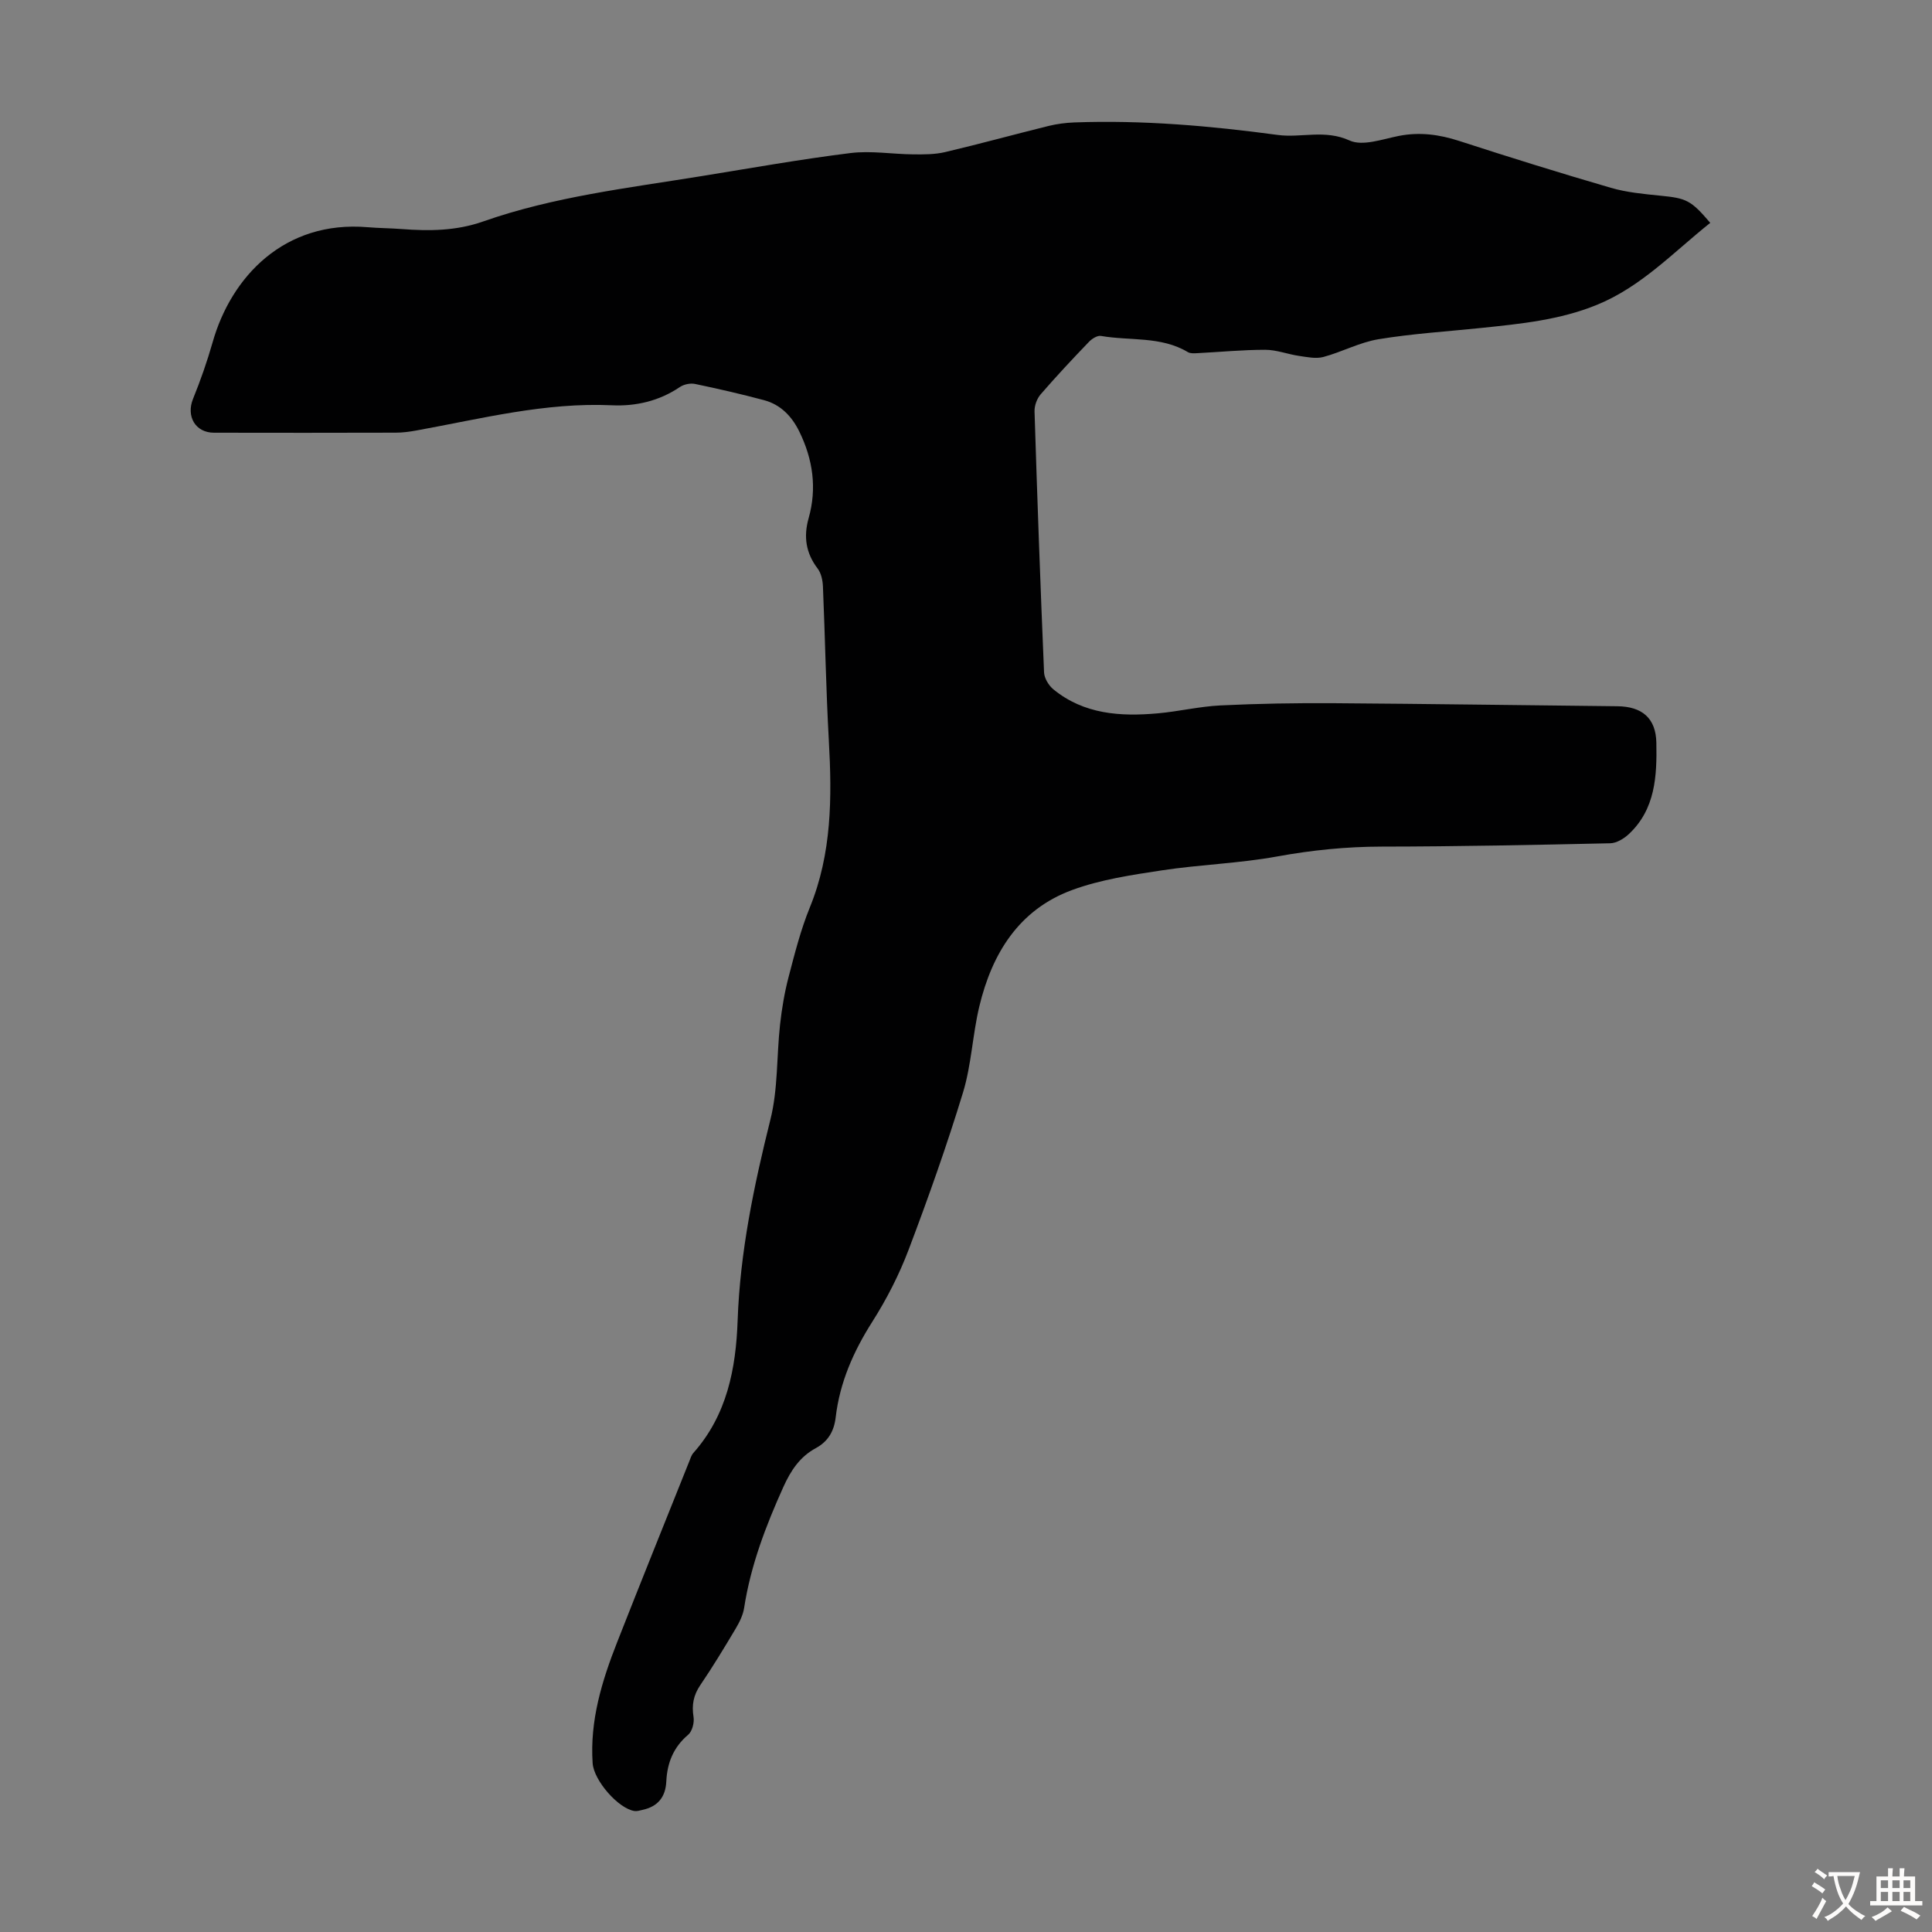 <svg enable-background="new 0 0 400 400" viewBox="0 0 400 400" xmlns="http://www.w3.org/2000/svg"><rect x="0" y="0" width="400" height="400" fill="#808080" stroke="none"/><path d="m354.09 46.14c-7.66 6.11-14.27 13.21-23.43 16.96-7.69 3.15-15.79 3.94-23.9 4.79-7.12.74-14.29 1.18-21.34 2.34-3.91.64-7.57 2.64-11.44 3.68-1.54.41-3.34.02-5-.22-2.36-.34-4.69-1.27-7.03-1.27-4.69 0-9.38.46-14.07.7-.65.03-1.44.09-1.95-.22-5.58-3.34-11.99-2.3-17.99-3.35-.75-.13-1.88.59-2.49 1.23-3.41 3.55-6.78 7.15-10 10.87-.77.89-1.3 2.36-1.26 3.54.56 18.01 1.21 36.02 1.97 54.02.05 1.21.96 2.71 1.93 3.51 6.35 5.19 13.9 5.66 21.62 4.97 4.34-.39 8.63-1.43 12.97-1.64 7.8-.38 15.62-.51 23.43-.46 19.58.13 39.16.43 58.75.63 5.1.05 7.98 2.46 8.07 7.56.13 6.86-.18 13.76-5.71 18.92-1.01.94-2.53 1.86-3.84 1.89-15.77.35-31.55.67-47.32.69-7.31.01-14.44.73-21.63 2.04-7.87 1.44-15.96 1.67-23.89 2.88-6.26.95-12.67 1.9-18.57 4.07-11.03 4.06-16.6 13.16-19.22 24.13-1.4 5.86-1.62 12.03-3.36 17.76-3.35 10.99-7.2 21.84-11.27 32.58-1.96 5.18-4.54 10.22-7.51 14.9-3.91 6.15-6.74 12.56-7.59 19.8-.33 2.83-1.53 4.98-4.13 6.39-3.25 1.76-5.14 4.57-6.69 8-3.65 8.09-6.78 16.27-8.14 25.09-.23 1.49-.98 2.97-1.76 4.29-2.35 3.94-4.72 7.87-7.3 11.66-1.43 2.1-1.81 4.12-1.41 6.6.19 1.17-.27 2.98-1.11 3.69-3.07 2.59-4.35 5.85-4.53 9.69-.16 3.24-1.78 5.19-4.94 5.87-.54.12-1.12.31-1.65.23-3.37-.51-8.42-6.34-8.66-9.89-.6-8.83 1.92-17.05 5.09-25.1 4.9-12.48 9.92-24.91 14.9-37.36.25-.62.44-1.31.87-1.79 6.96-7.84 8.81-17.46 9.16-27.43.5-14.18 3.37-27.89 6.79-41.61 1.58-6.31 1.27-13.09 1.99-19.63.37-3.31.92-6.62 1.76-9.83 1.27-4.86 2.51-9.78 4.4-14.42 4.58-11.21 4.6-22.81 3.94-34.6-.59-10.61-.77-21.25-1.22-31.87-.05-1.26-.36-2.74-1.09-3.7-2.46-3.22-2.95-6.62-1.87-10.44 1.75-6.21.88-12.18-1.92-17.91-1.54-3.15-3.84-5.58-7.28-6.51-4.74-1.27-9.53-2.37-14.33-3.37-.97-.2-2.3.08-3.13.64-4.27 2.9-9.14 4.01-14.04 3.78-13.83-.64-27.07 2.78-40.47 5.21-1.42.26-2.88.46-4.32.46-12.54.04-25.08.03-37.62.01-3.87 0-5.81-3.41-4.34-7.02 1.55-3.82 2.92-7.74 4.05-11.7 3.84-13.57 14.85-25.28 32.09-23.83 2.34.2 4.7.2 7.04.38 5.71.44 11.31.39 16.86-1.56 14.65-5.15 30.02-6.93 45.24-9.4 10.26-1.66 20.51-3.49 30.82-4.77 4.26-.53 8.66.23 13 .27 2.2.02 4.48.03 6.6-.47 7.18-1.69 14.29-3.65 21.45-5.42 1.72-.42 3.52-.65 5.29-.72 14.13-.52 28.13.7 42.14 2.59 4.83.65 9.74-1.19 14.87 1.15 2.7 1.23 6.8-.28 10.19-.95 4.32-.85 8.36-.3 12.5 1.04 10.42 3.38 20.87 6.64 31.39 9.7 3.29.96 6.79 1.28 10.22 1.63 5.43.53 6.35.91 10.37 5.63z" fill="#010102"/><g fill="#fcfbfa"><path d="m377.9 391.2c-.2.3-.4.5-.6.8-.7-.6-1.4-1-2.2-1.5.2-.3.4-.5.5-.8.6.4 1.4.8 2.3 1.5zm-1.8 6.1c-.2-.2-.5-.4-.9-.6.4-.6.8-1.2 1.2-1.9s.7-1.3.9-1.9c.3.3.5.5.8.7-.7 1.3-1.4 2.6-2 3.7zm2.2-9c-.3.3-.5.5-.6.8-.6-.6-1.3-1.1-2-1.5.3-.3.5-.5.6-.7.6.5 1.3.9 2 1.4zm.3.2v-.9h2 4.5c-.3 1.3-.6 2.5-1 3.6s-.9 2.1-1.4 3c.4.5 1 1 1.6 1.4s1.2.8 1.9 1.1c-.3.2-.5.4-.8.8-.4-.3-1-.7-1.6-1.2s-1.2-1.1-1.6-1.6c-.5.6-1.1 1.1-1.7 1.6s-1.4.9-2.1 1.4c-.1-.3-.3-.5-.7-.8.6-.2 1.2-.5 1.9-1s1.4-1.1 2-1.8c-.5-.8-.9-1.6-1.2-2.5s-.6-2-.8-3.2c-.4.1-.7.1-1 .1zm2.5 2.7c.3 1 .7 1.7 1 2.2.3-.5.6-1.1 1-2s.6-1.9.9-3h-3.2-.4c.1.9.3 1.8.7 2.8z"/><path d="m396.5 388.5v1.5 3.6h1.5v.9c-.4 0-1 0-1.7 0h-7.9c-.5 0-.9 0-1.2 0v-.9h1.3v-3.5c0-.7 0-1.2 0-1.6h2.4c0-.8 0-1.4 0-1.7h1c0 .3-.1.8-.1 1.7h1.5c0-.8 0-1.4 0-1.7h1c0 .3-.1.9-.1 1.7zm-8.2 9.2c-.2-.3-.5-.5-.8-.8.8-.3 1.4-.6 1.9-.9s1-.7 1.4-1.1c.3.3.6.5.9.8-1.6 1-2.8 1.6-3.4 2zm2.6-6.8v-1.6h-1.5v1.6zm0 2.7v-1.9h-1.5v1.9zm2.4-2.7v-1.6h-1.5v1.6zm0 2.7v-1.9h-1.5v1.9zm.2 2 .7-.8c.4.2.9.5 1.6.8s1.3.7 1.8 1c-.3.3-.5.5-.8.8-.4-.3-1.5-1-3.3-1.8zm2-4.7v-1.6h-1.4v1.6zm0 2.7v-1.9h-1.4v1.9z"/></g></svg>